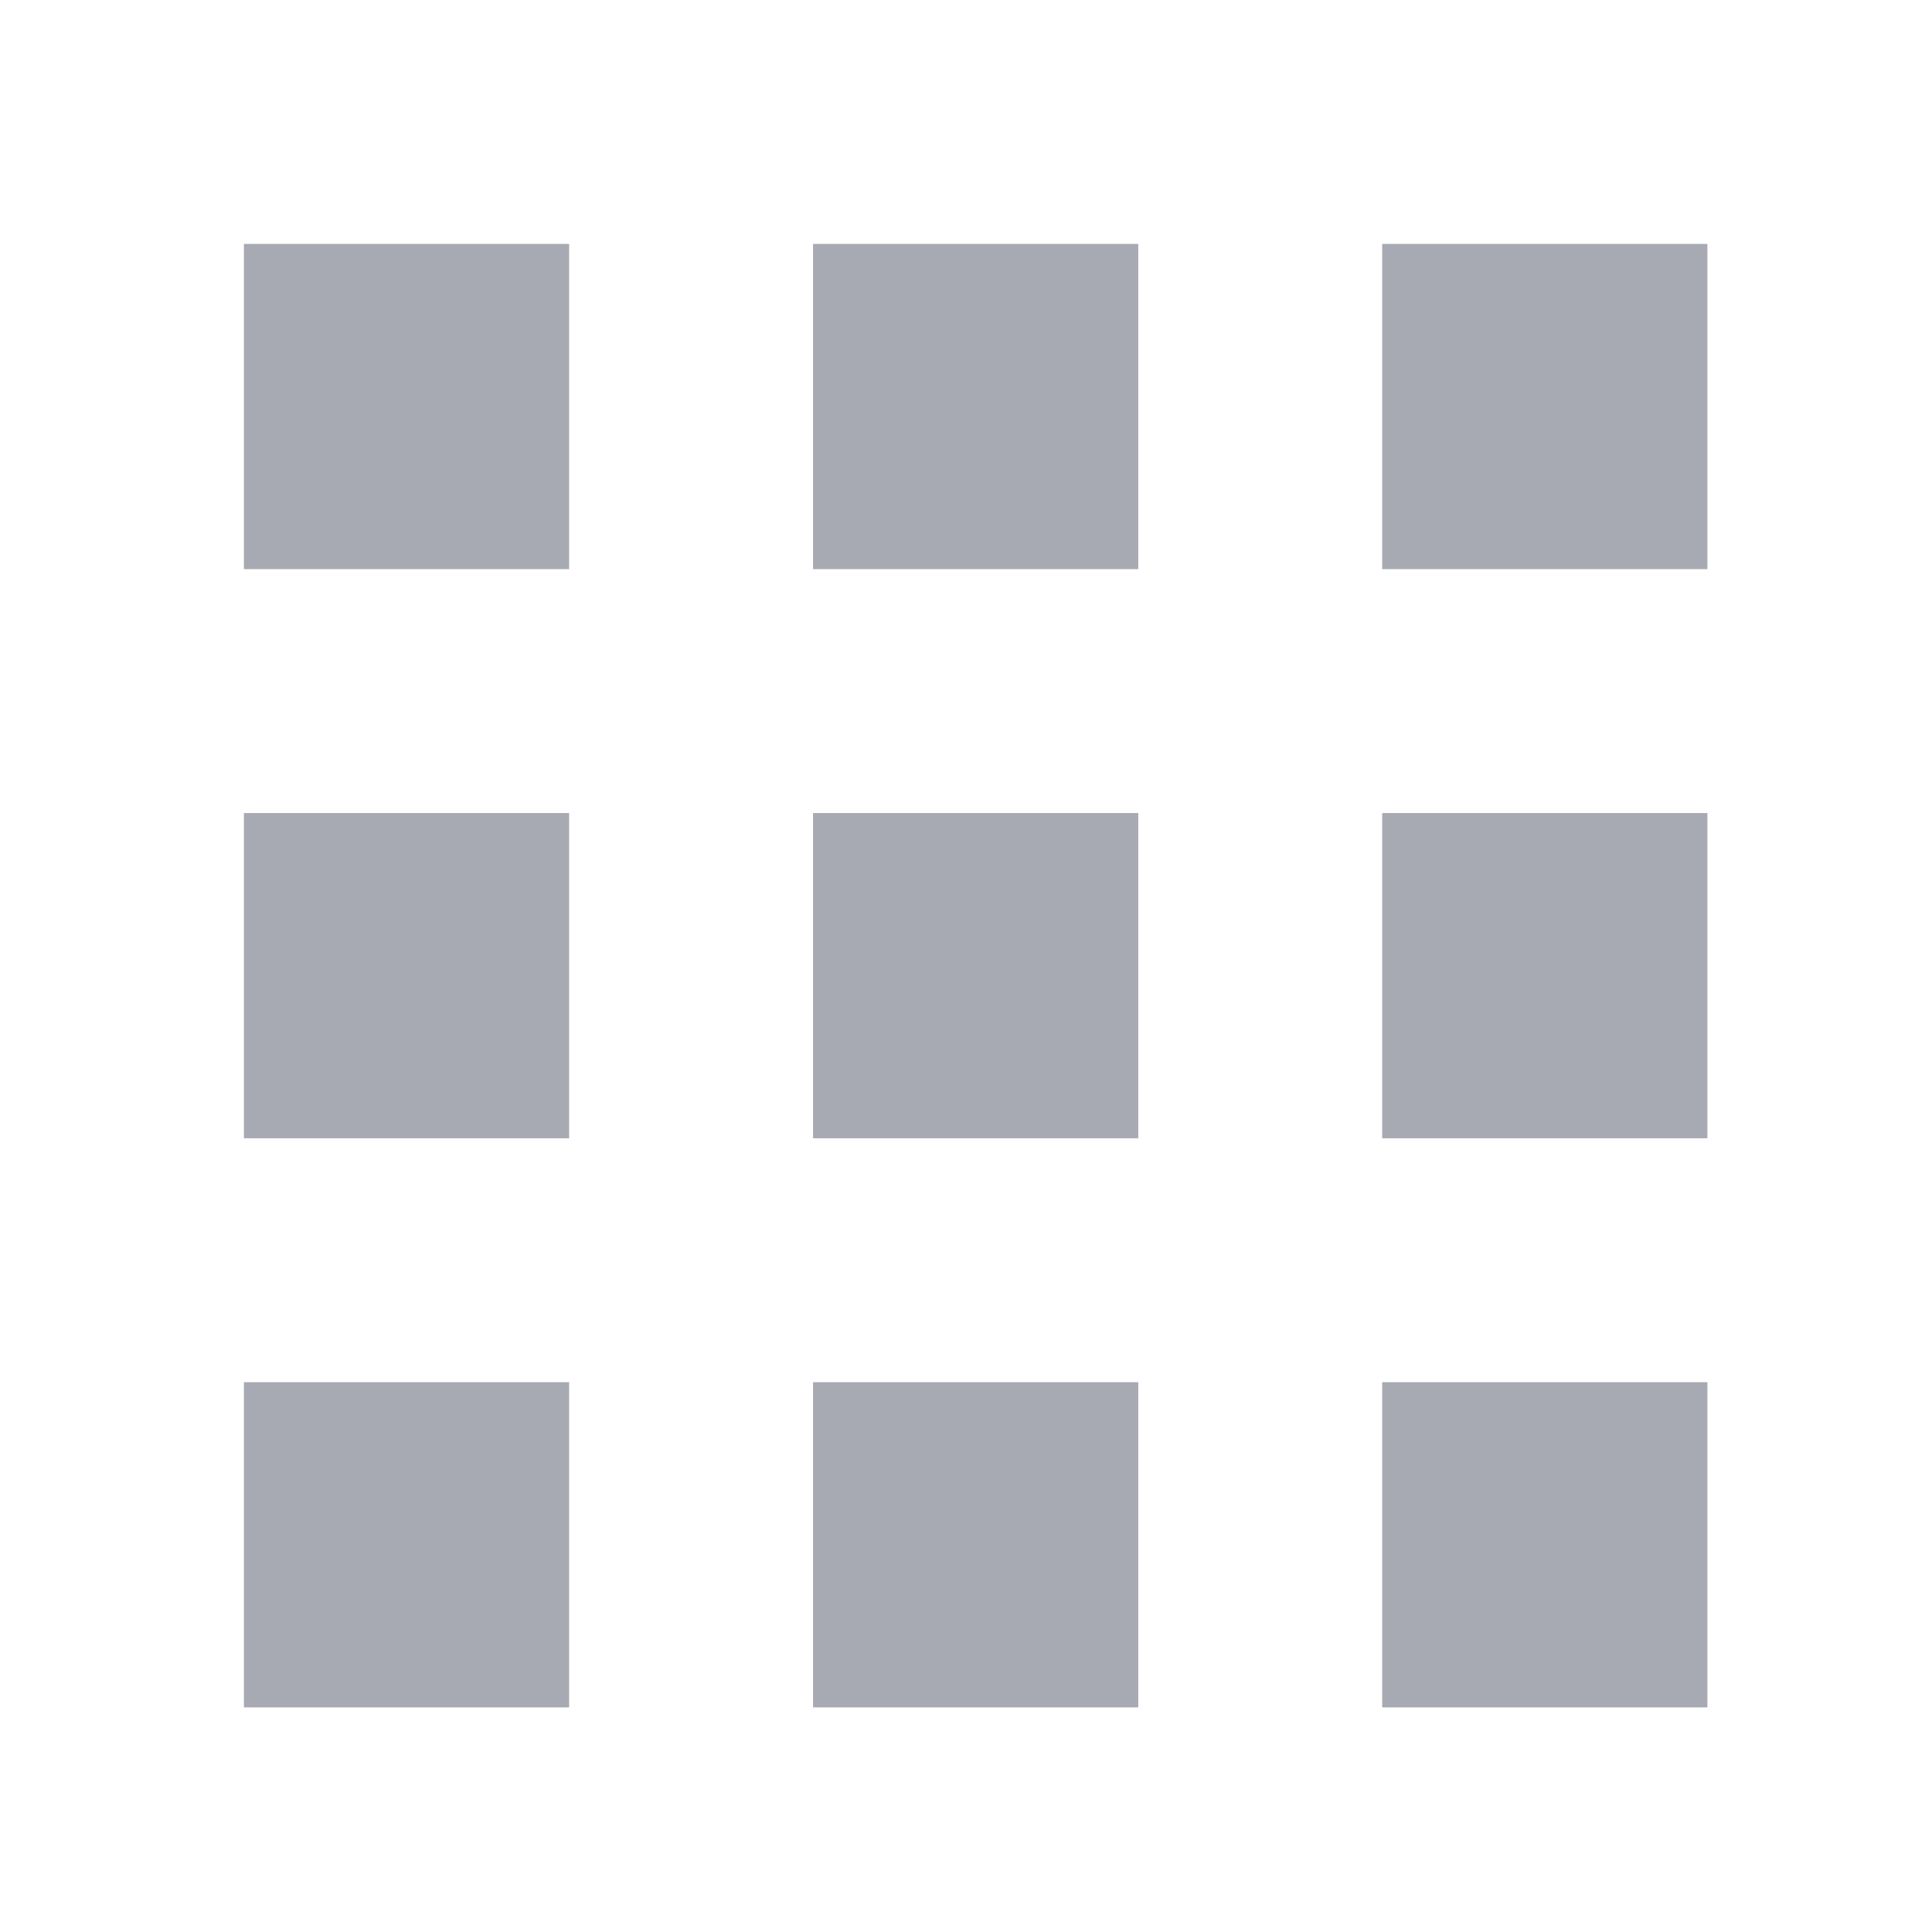 <?xml version="1.0" encoding="utf-8"?>
<svg width="24px" height="24px" viewBox="0 0 24 24" version="1.1" xmlns:xlink="http://www.w3.org/1999/xlink" xmlns="http://www.w3.org/2000/svg">
  <defs>
    <path d="M0 0L24 0L24 24L0 24L0 0Z" id="path_1" />
    <clipPath id="mask_1">
      <use xlink:href="#path_1" />
    </clipPath>
  </defs>
  <g id="menu">
    <path d="M0 0L24 0L24 24L0 24L0 0Z" id="Background" fill="none" fill-rule="evenodd" stroke="none" />
    <g clip-path="url(#mask_1)">
      <path d="M0 0L4.04 0L4.04 4.04L0 4.04L0 0ZM14.14 0L18.18 0L18.18 4.04L14.14 4.04L14.14 0ZM7.07 0L11.11 0L11.11 4.04L7.07 4.04L7.07 0ZM0 7.07L4.04 7.07L4.04 11.11L0 11.11L0 7.07ZM14.14 7.07L18.18 7.07L18.18 11.11L14.14 11.11L14.14 7.07ZM7.07 7.07L11.11 7.07L11.11 11.11L7.07 11.11L7.07 7.07ZM0 14.14L4.04 14.14L4.04 18.18L0 18.18L0 14.14ZM14.14 14.14L18.18 14.14L18.18 18.18L14.14 18.18L14.14 14.14ZM7.07 14.14L11.11 14.14L11.11 18.18L7.07 18.18L7.07 14.14Z" transform="translate(3.03 3.03)" id="Shape" fill="#A7AAB2" fill-rule="evenodd" stroke="none" />
    </g>
  </g>
</svg>